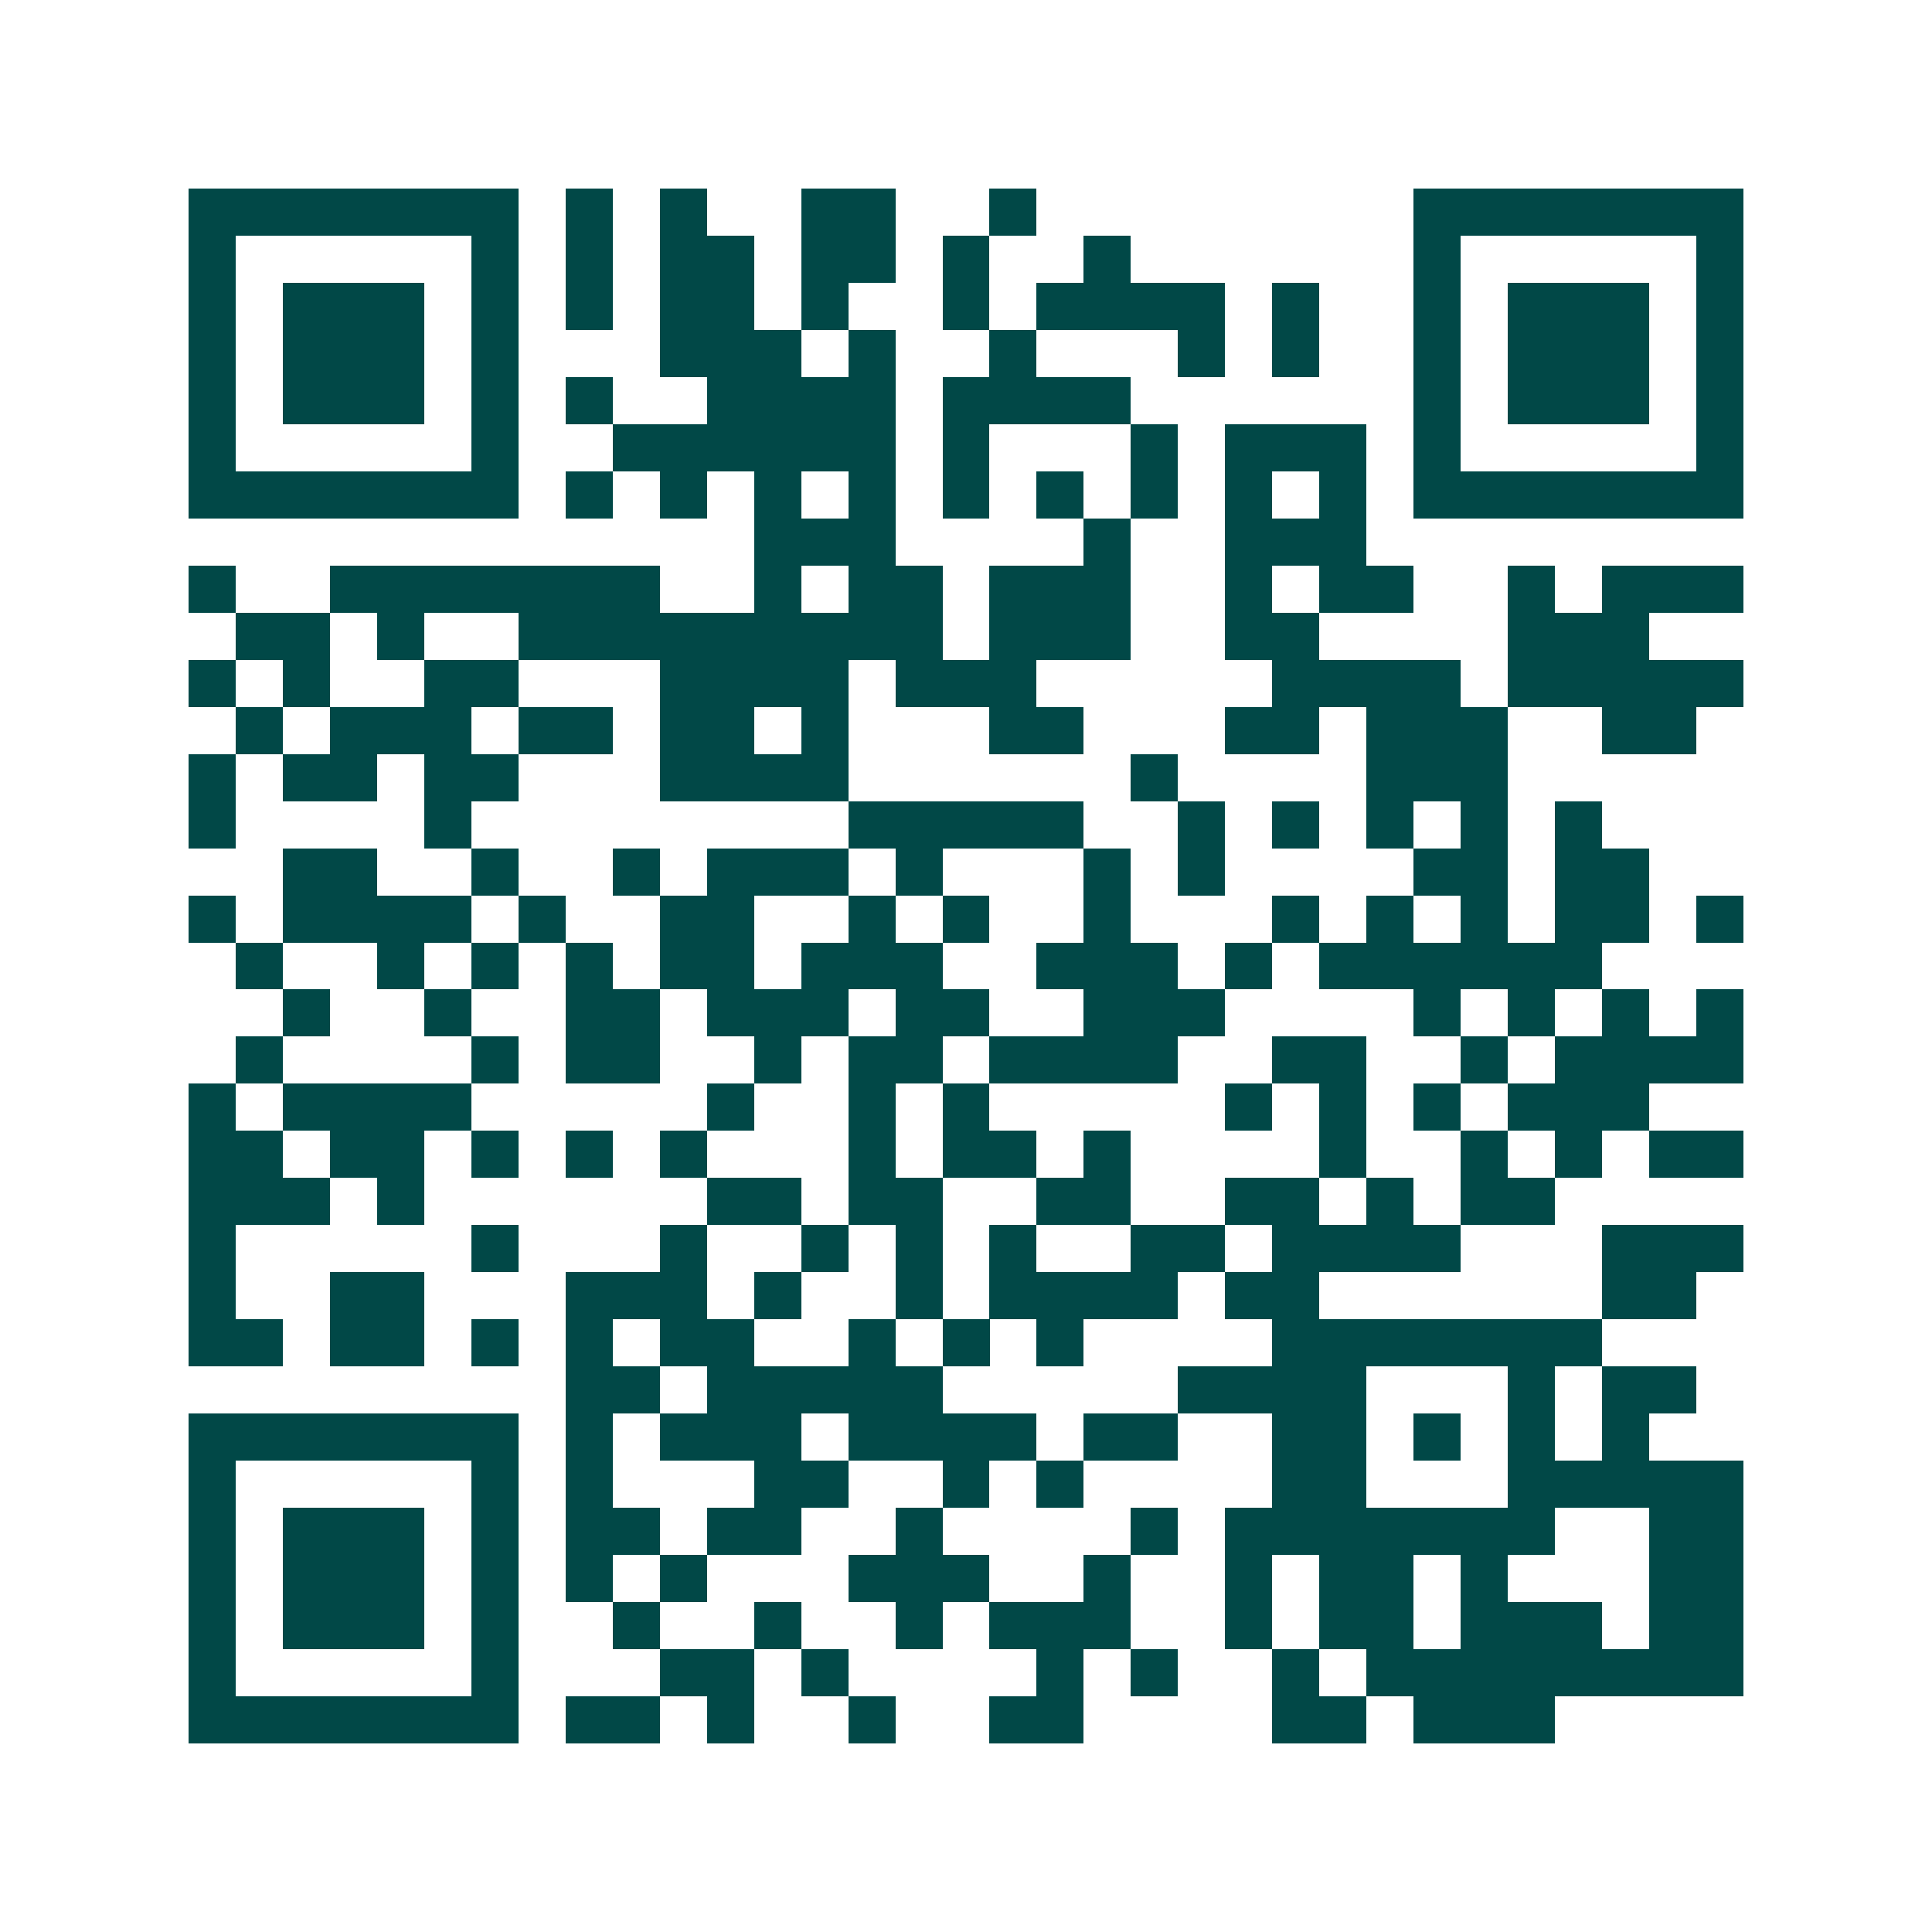 <svg xmlns="http://www.w3.org/2000/svg" width="200" height="200" viewBox="0 0 41 41" shape-rendering="crispEdges"><path fill="#ffffff" d="M0 0h41v41H0z"/><path stroke="#014847" d="M4 4.5h7m1 0h1m1 0h1m2 0h2m2 0h1m8 0h7M4 5.5h1m5 0h1m1 0h1m1 0h2m1 0h2m1 0h1m2 0h1m6 0h1m5 0h1M4 6.5h1m1 0h3m1 0h1m1 0h1m1 0h2m1 0h1m2 0h1m1 0h4m1 0h1m2 0h1m1 0h3m1 0h1M4 7.5h1m1 0h3m1 0h1m3 0h3m1 0h1m2 0h1m3 0h1m1 0h1m2 0h1m1 0h3m1 0h1M4 8.5h1m1 0h3m1 0h1m1 0h1m2 0h4m1 0h4m6 0h1m1 0h3m1 0h1M4 9.5h1m5 0h1m2 0h6m1 0h1m3 0h1m1 0h3m1 0h1m5 0h1M4 10.5h7m1 0h1m1 0h1m1 0h1m1 0h1m1 0h1m1 0h1m1 0h1m1 0h1m1 0h1m1 0h7M16 11.5h3m4 0h1m2 0h3M4 12.5h1m2 0h7m2 0h1m1 0h2m1 0h3m2 0h1m1 0h2m2 0h1m1 0h3M5 13.5h2m1 0h1m2 0h9m1 0h3m2 0h2m4 0h3M4 14.5h1m1 0h1m2 0h2m3 0h4m1 0h3m5 0h4m1 0h5M5 15.5h1m1 0h3m1 0h2m1 0h2m1 0h1m3 0h2m3 0h2m1 0h3m2 0h2M4 16.5h1m1 0h2m1 0h2m3 0h4m6 0h1m4 0h3M4 17.5h1m4 0h1m8 0h5m2 0h1m1 0h1m1 0h1m1 0h1m1 0h1M6 18.5h2m2 0h1m2 0h1m1 0h3m1 0h1m3 0h1m1 0h1m4 0h2m1 0h2M4 19.5h1m1 0h4m1 0h1m2 0h2m2 0h1m1 0h1m2 0h1m3 0h1m1 0h1m1 0h1m1 0h2m1 0h1M5 20.5h1m2 0h1m1 0h1m1 0h1m1 0h2m1 0h3m2 0h3m1 0h1m1 0h6M6 21.5h1m2 0h1m2 0h2m1 0h3m1 0h2m2 0h3m4 0h1m1 0h1m1 0h1m1 0h1M5 22.5h1m4 0h1m1 0h2m2 0h1m1 0h2m1 0h4m2 0h2m2 0h1m1 0h4M4 23.5h1m1 0h4m5 0h1m2 0h1m1 0h1m5 0h1m1 0h1m1 0h1m1 0h3M4 24.5h2m1 0h2m1 0h1m1 0h1m1 0h1m3 0h1m1 0h2m1 0h1m4 0h1m2 0h1m1 0h1m1 0h2M4 25.5h3m1 0h1m6 0h2m1 0h2m2 0h2m2 0h2m1 0h1m1 0h2M4 26.5h1m5 0h1m3 0h1m2 0h1m1 0h1m1 0h1m2 0h2m1 0h4m3 0h3M4 27.5h1m2 0h2m3 0h3m1 0h1m2 0h1m1 0h4m1 0h2m6 0h2M4 28.5h2m1 0h2m1 0h1m1 0h1m1 0h2m2 0h1m1 0h1m1 0h1m4 0h7M12 29.5h2m1 0h5m5 0h4m3 0h1m1 0h2M4 30.5h7m1 0h1m1 0h3m1 0h4m1 0h2m2 0h2m1 0h1m1 0h1m1 0h1M4 31.5h1m5 0h1m1 0h1m3 0h2m2 0h1m1 0h1m4 0h2m3 0h5M4 32.5h1m1 0h3m1 0h1m1 0h2m1 0h2m2 0h1m4 0h1m1 0h7m2 0h2M4 33.5h1m1 0h3m1 0h1m1 0h1m1 0h1m3 0h3m2 0h1m2 0h1m1 0h2m1 0h1m3 0h2M4 34.5h1m1 0h3m1 0h1m2 0h1m2 0h1m2 0h1m1 0h3m2 0h1m1 0h2m1 0h3m1 0h2M4 35.5h1m5 0h1m3 0h2m1 0h1m4 0h1m1 0h1m2 0h1m1 0h8M4 36.5h7m1 0h2m1 0h1m2 0h1m2 0h2m4 0h2m1 0h3"/></svg>
